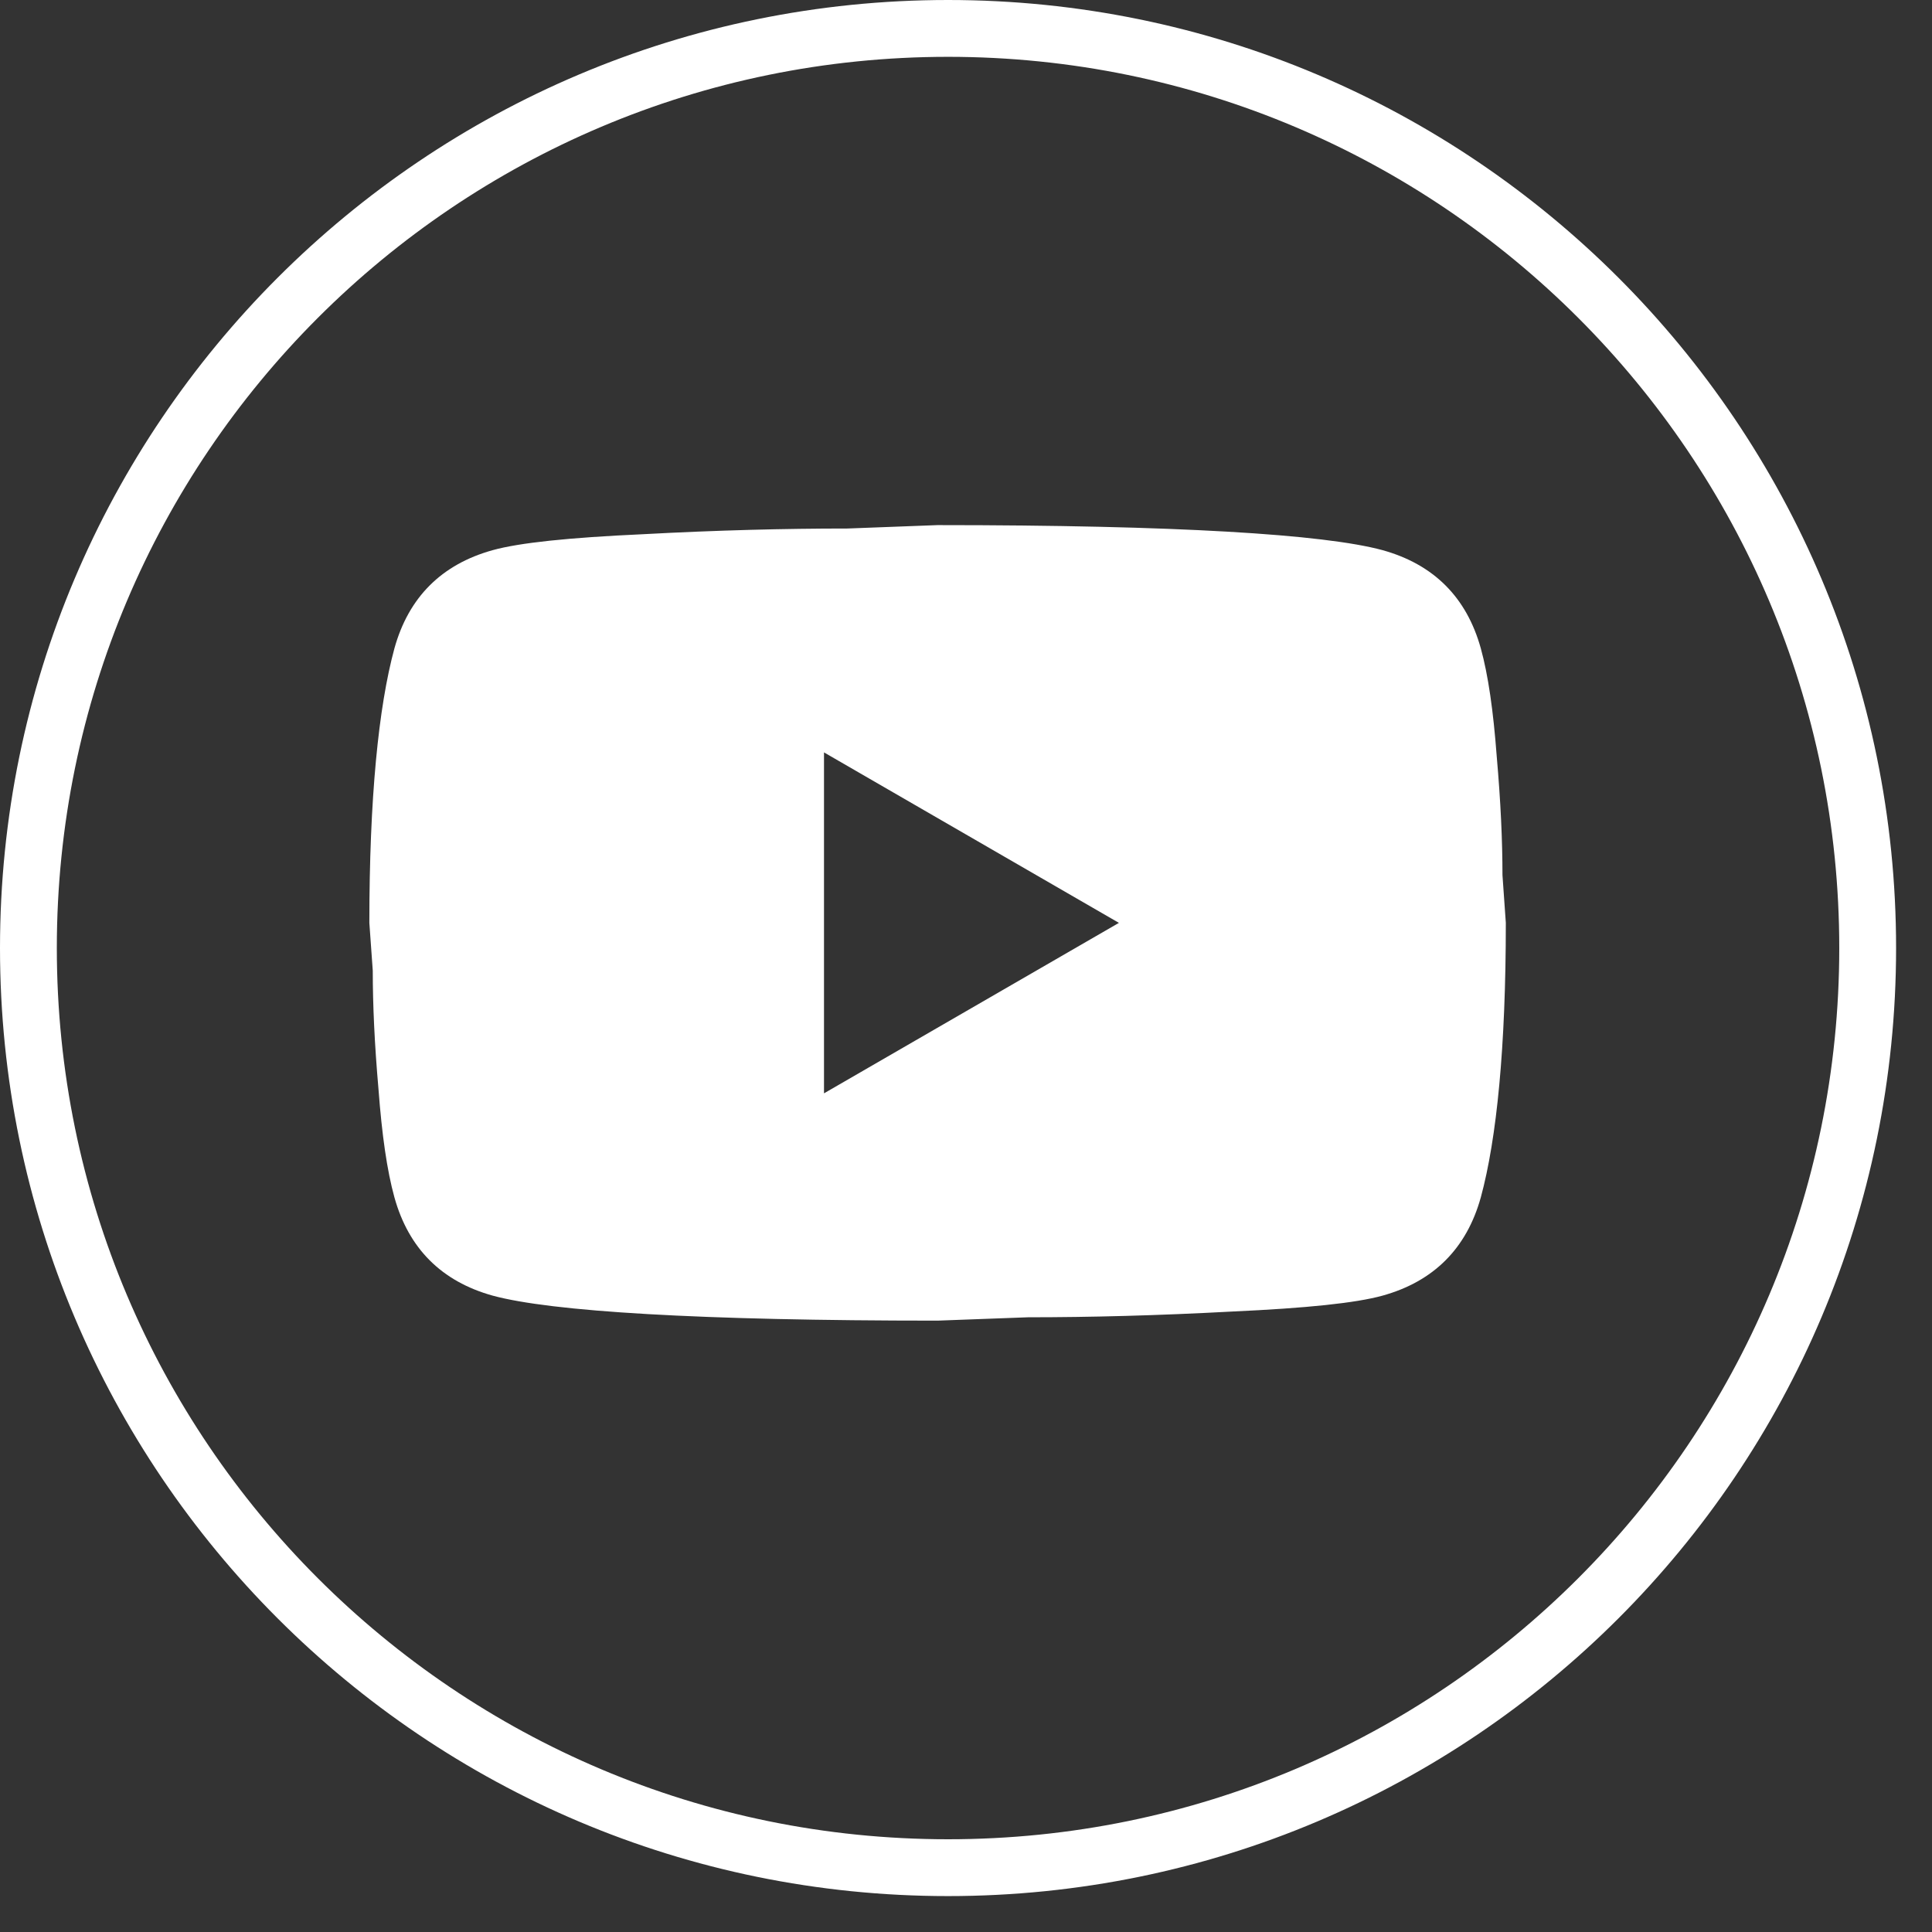 <svg width="34" height="34" viewBox="0 0 34 34" fill="none" xmlns="http://www.w3.org/2000/svg">
<rect x="0" y="0" width="34" height="34" fill="#333333" stroke="none"/>
<path d="M16.684 0.5C25.622 0.5 32.868 7.746 32.868 16.684C32.868 25.622 25.622 32.868 16.684 32.868C7.746 32.868 0.5 25.622 0.5 16.684C0.5 7.746 7.746 0.5 16.684 0.5Z" stroke="white"/>
<path d="M16.5 9.241C20.691 9.241 23.301 9.402 24.331 9.682C25.23 9.932 25.81 10.511 26.06 11.411C26.19 11.881 26.28 12.511 26.34 13.312C26.41 14.111 26.441 14.801 26.441 15.401L26.5 16.241C26.5 18.431 26.34 20.041 26.06 21.071C25.81 21.971 25.23 22.551 24.331 22.801C23.861 22.931 23 23.021 21.68 23.081C20.38 23.151 19.19 23.182 18.09 23.182L16.5 23.241C12.31 23.241 9.7 23.081 8.67 22.801C7.771 22.551 7.191 21.971 6.941 21.071C6.811 20.601 6.721 19.971 6.661 19.171C6.591 18.371 6.56 17.681 6.56 17.081L6.5 16.241C6.5 14.051 6.661 12.441 6.941 11.411C7.191 10.511 7.771 9.932 8.67 9.682C9.14 9.552 10.001 9.461 11.321 9.401C12.621 9.331 13.811 9.301 14.911 9.301L16.5 9.241ZM14.501 19.241L19.691 16.241L14.501 13.241V19.241Z" fill="white"/>
</svg>
